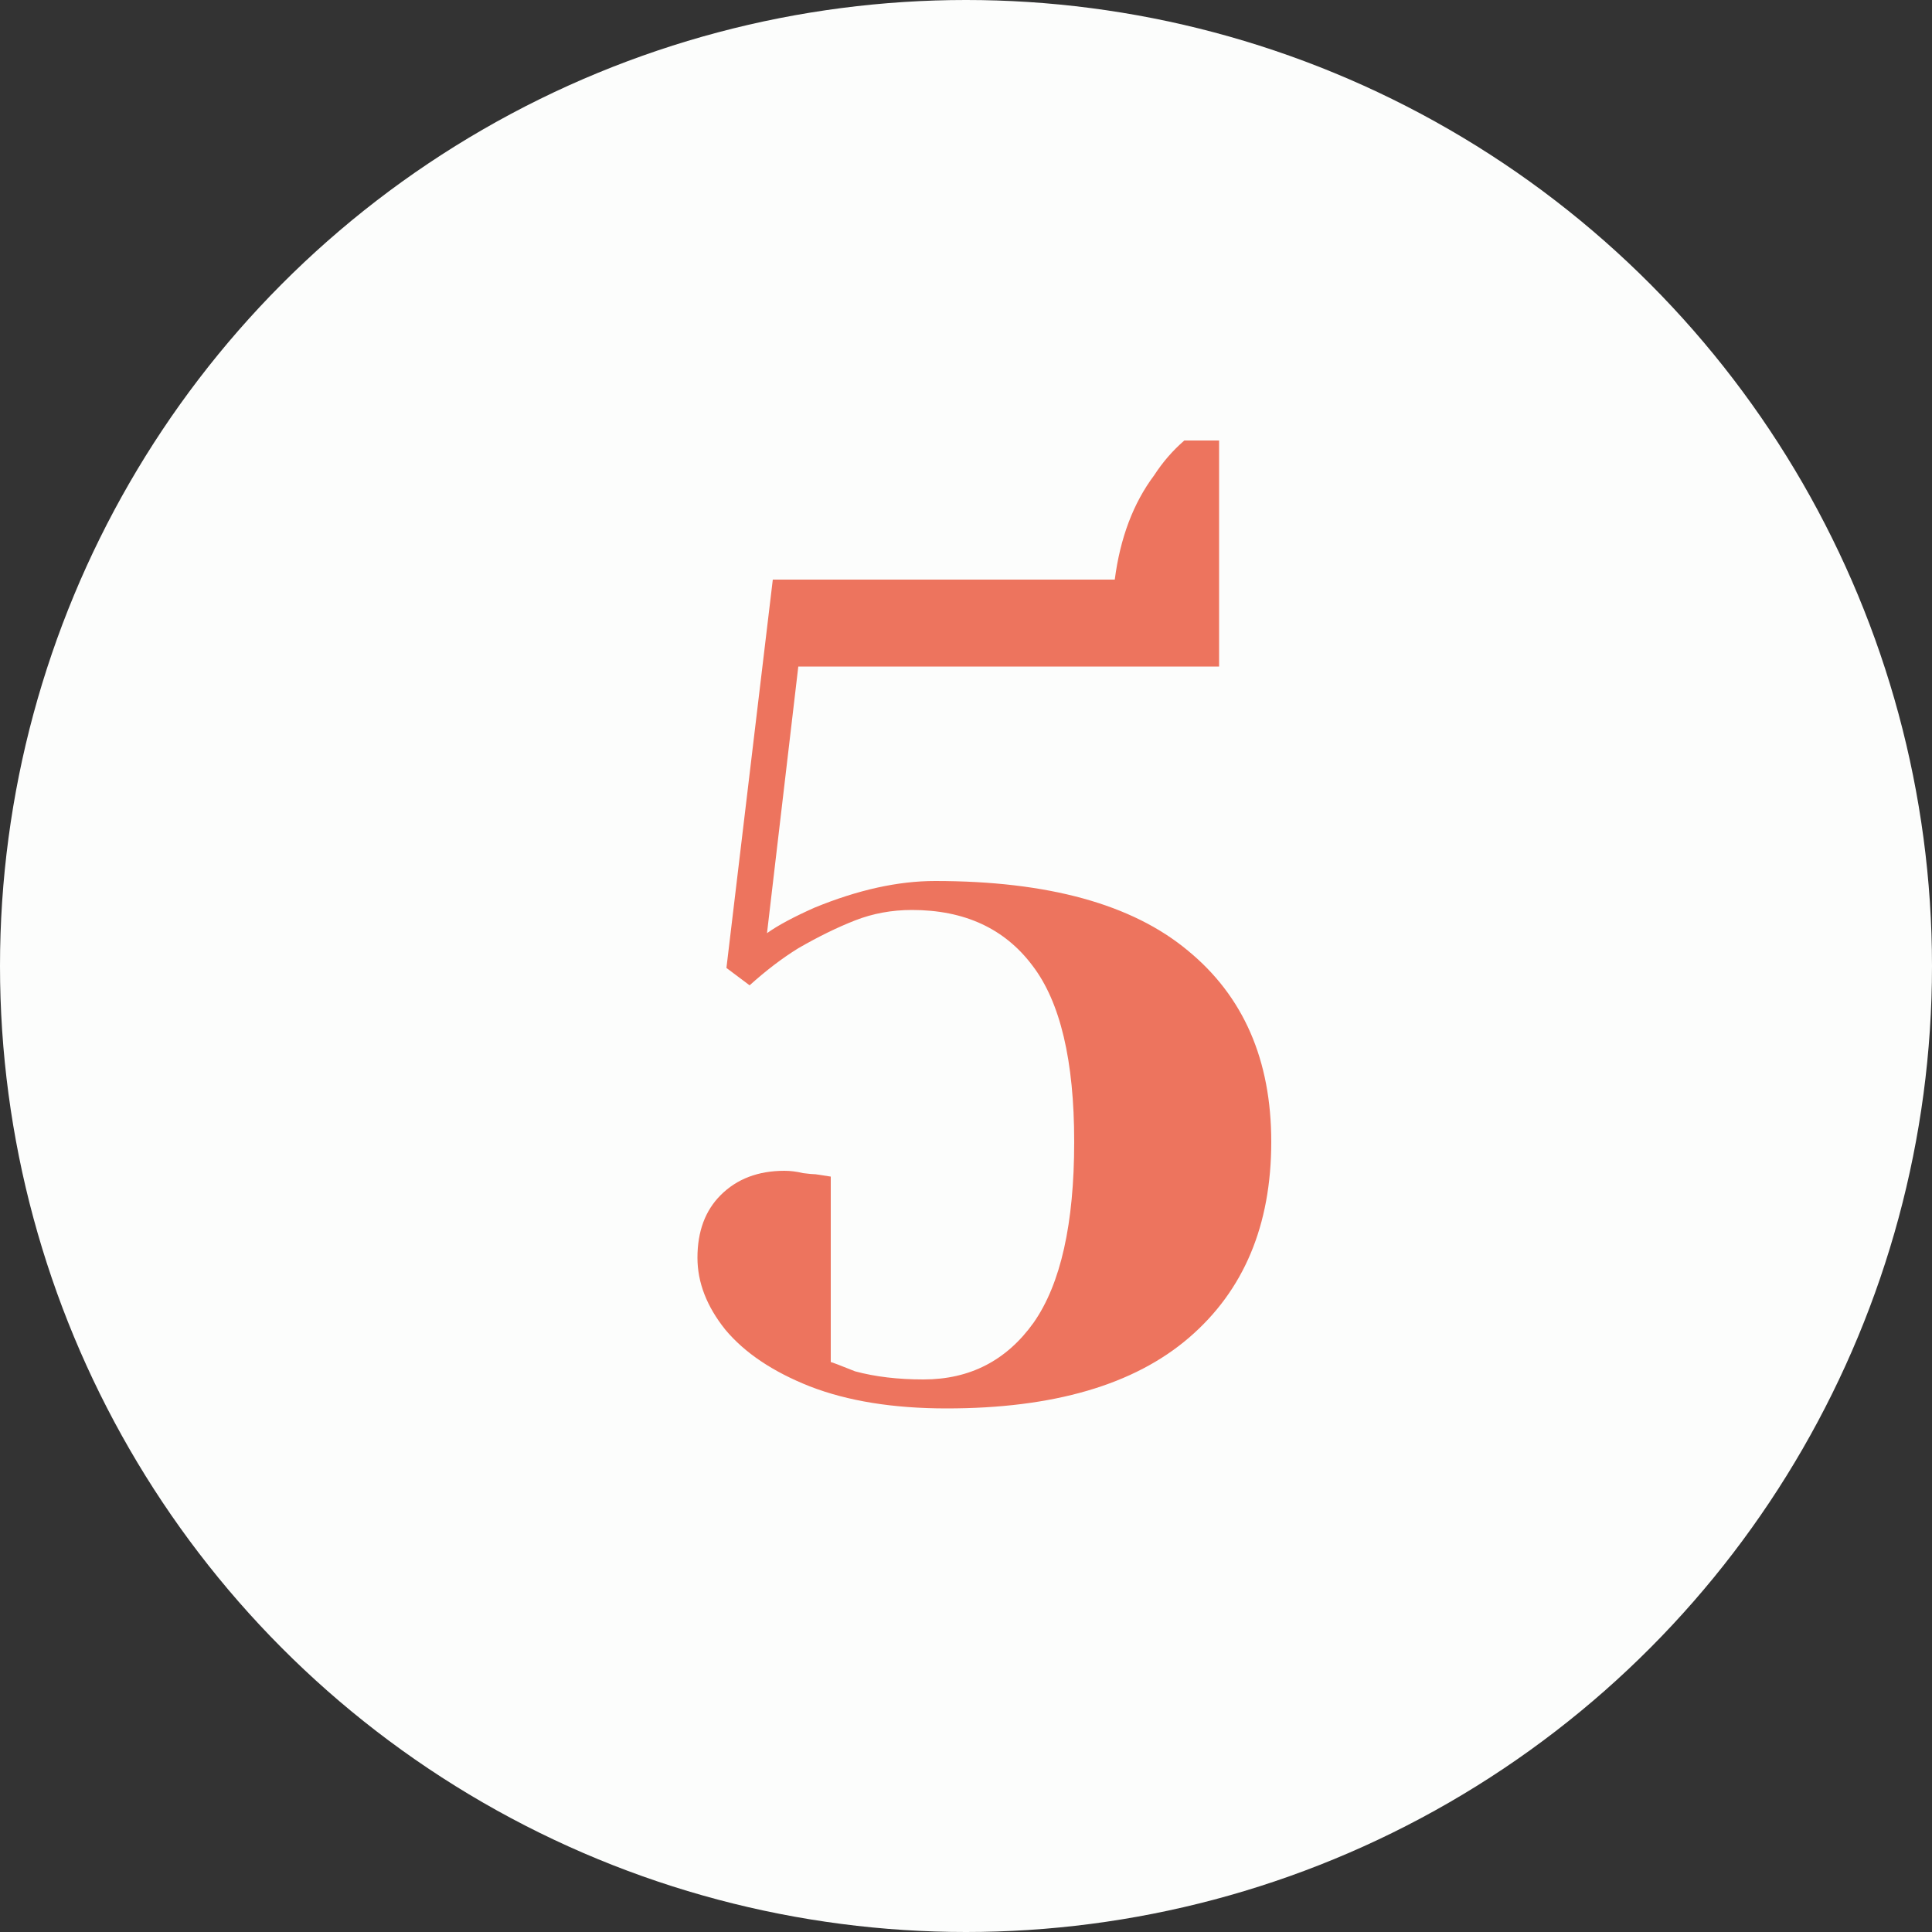<?xml version="1.0" encoding="UTF-8"?> <svg xmlns="http://www.w3.org/2000/svg" width="50" height="50" viewBox="0 0 50 50" fill="none"><rect x="0" y="0" width="50" height="50" fill="#333333" stroke="none"/><circle cx="25" cy="25" r="25" fill="#FCFDFC"></circle><path d="M24.5 36.45C23.12 36.45 21.94 36.26 20.96 35.88C20 35.5 19.27 35.01 18.77 34.41C18.29 33.81 18.05 33.19 18.05 32.55C18.05 31.87 18.25 31.33 18.65 30.93C19.07 30.51 19.62 30.3 20.3 30.3C20.46 30.3 20.62 30.32 20.78 30.36C20.94 30.38 21.05 30.39 21.11 30.39L21.5 30.45V35.25C21.52 35.25 21.73 35.33 22.13 35.49C22.65 35.63 23.24 35.7 23.9 35.7C25.1 35.7 26.05 35.21 26.75 34.23C27.45 33.23 27.8 31.67 27.8 29.55C27.8 27.45 27.44 25.93 26.72 24.99C26 24.03 24.96 23.55 23.6 23.55C23.08 23.55 22.59 23.64 22.13 23.82C21.67 24 21.18 24.24 20.66 24.54C20.24 24.8 19.82 25.12 19.4 25.5L18.8 25.05L20 15H28.85C28.99 13.92 29.33 13.02 29.87 12.3C30.09 11.96 30.35 11.66 30.65 11.4H31.55V17.25H20.66L19.85 24.15C20.13 23.95 20.54 23.73 21.08 23.49C22.2 23.03 23.24 22.8 24.2 22.8C27.12 22.8 29.3 23.4 30.74 24.6C32.18 25.78 32.9 27.43 32.9 29.55C32.9 31.71 32.19 33.4 30.77 34.62C29.35 35.84 27.26 36.45 24.5 36.45Z" fill="#ED745E"></path></svg> 